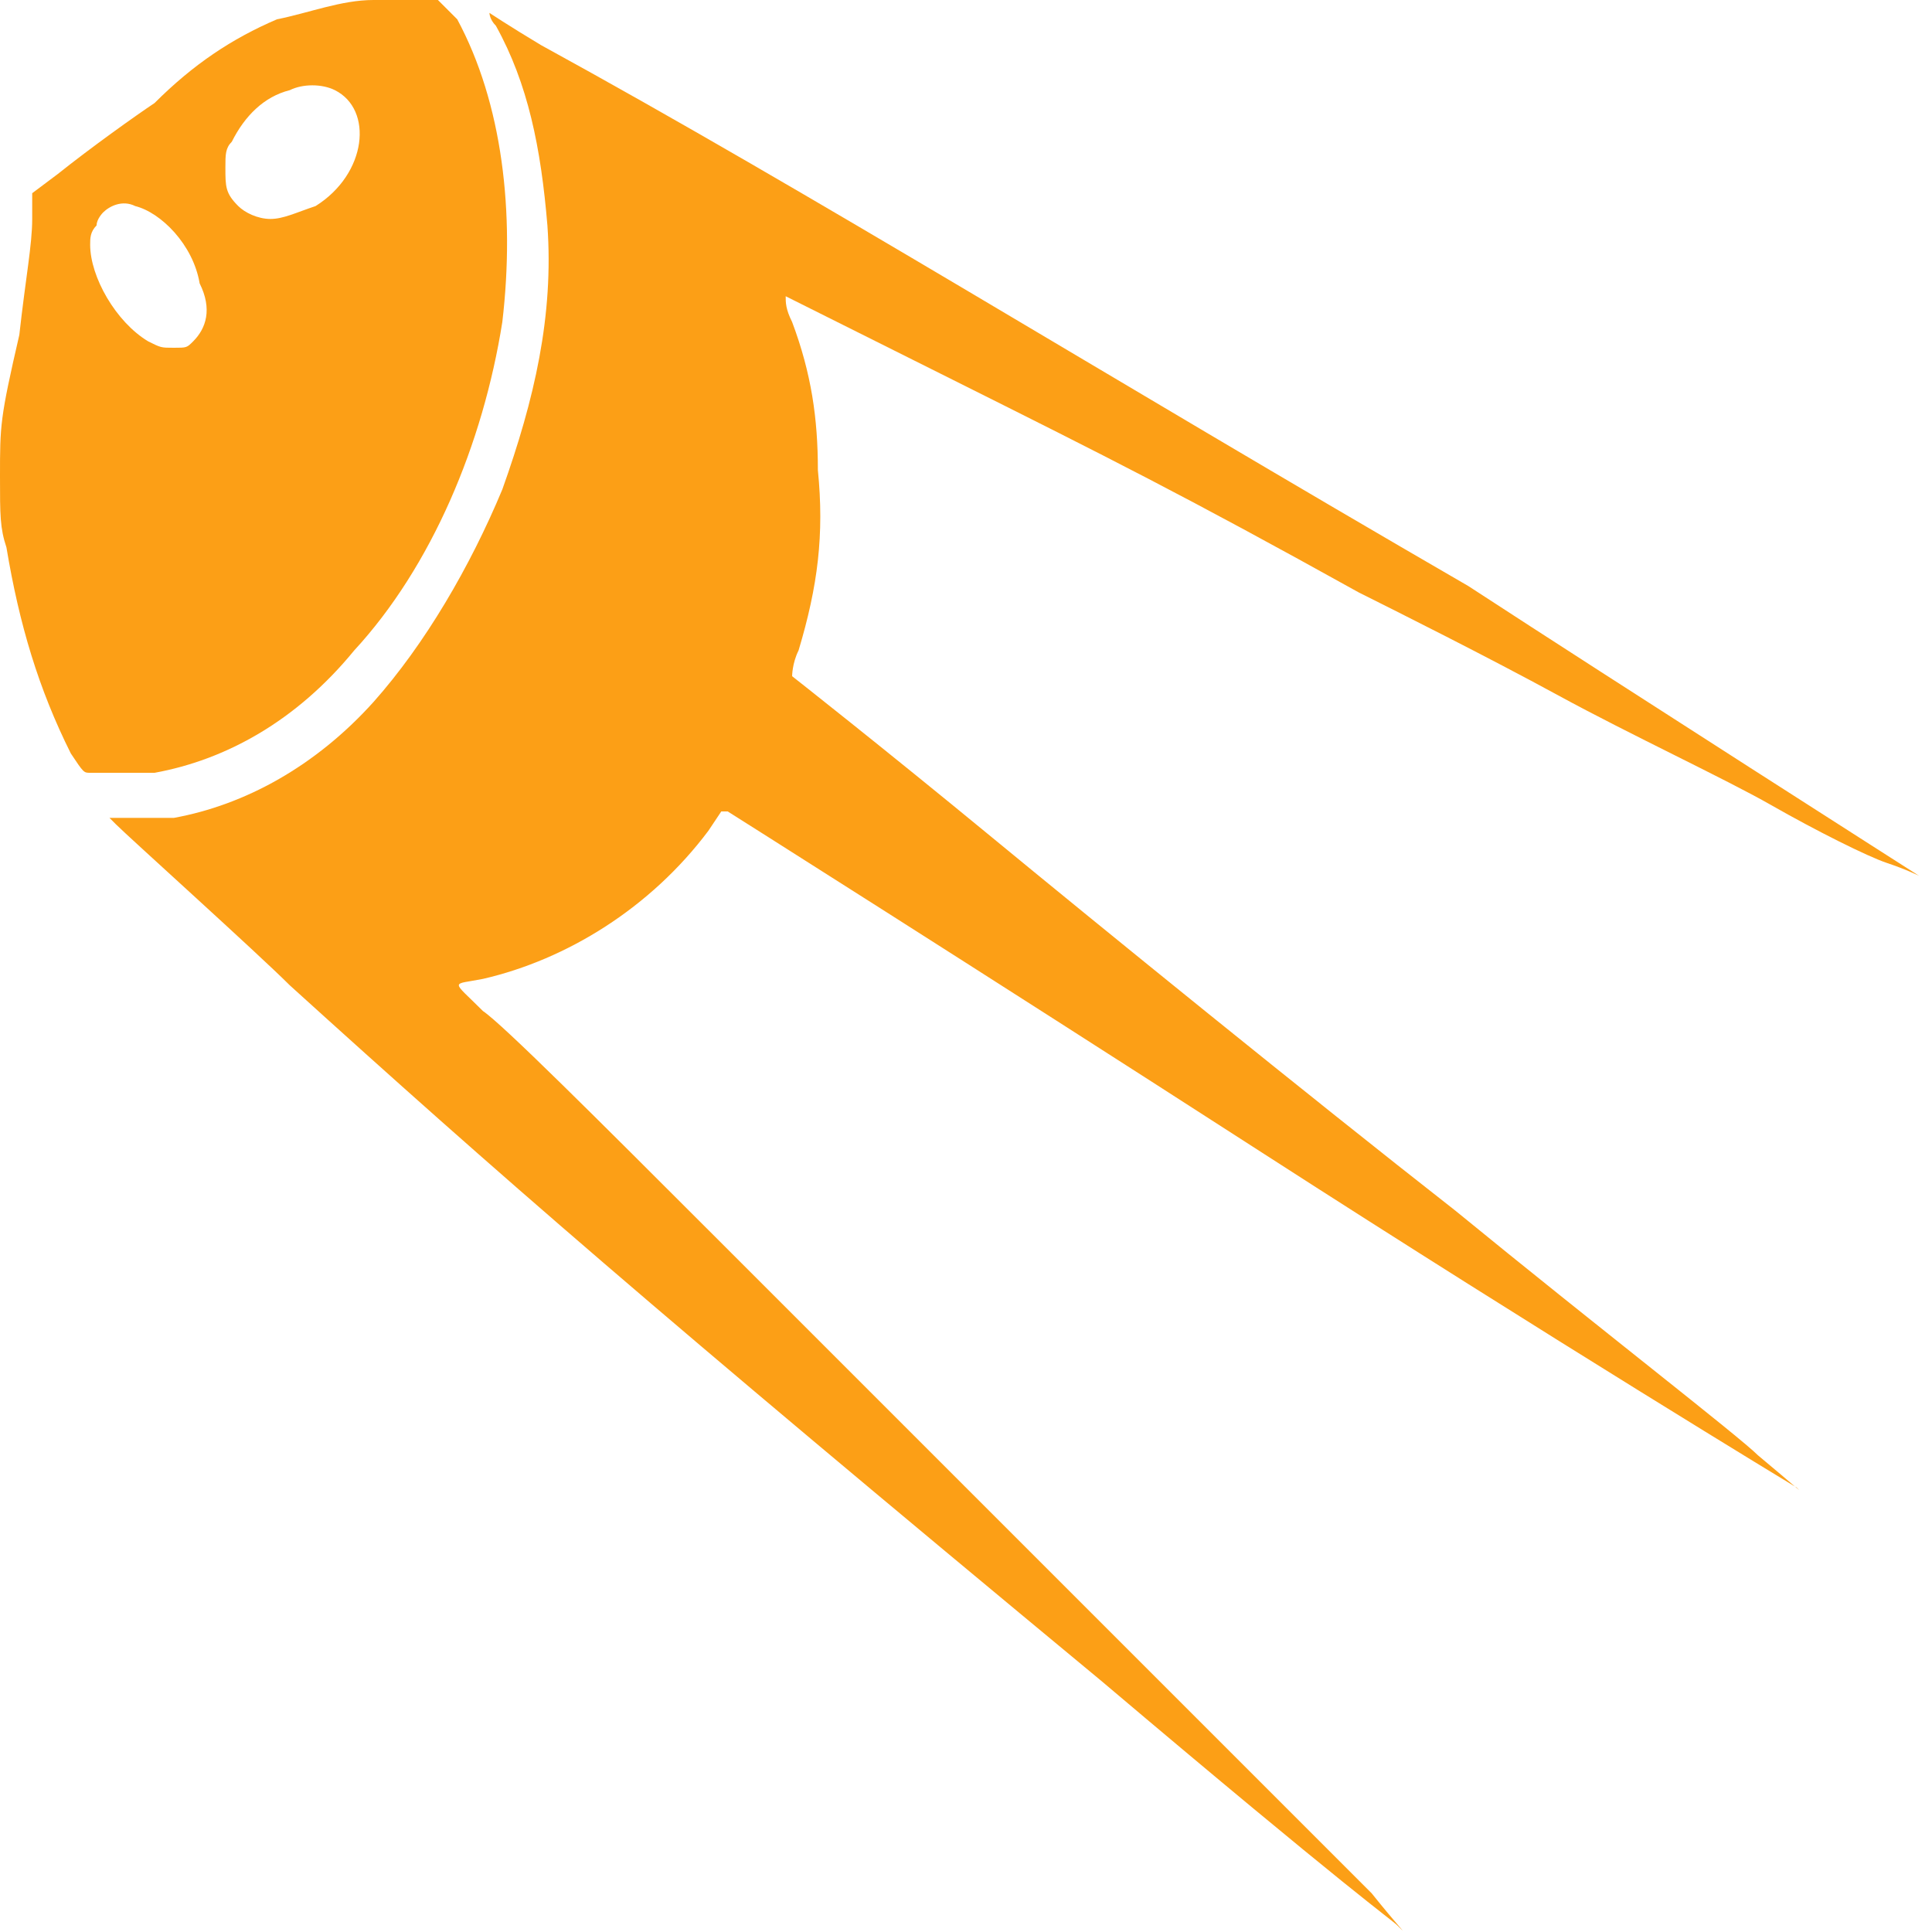<?xml version="1.0" encoding="UTF-8"?> <!-- Generator: Adobe Illustrator 25.4.1, SVG Export Plug-In . SVG Version: 6.00 Build 0) --> <svg xmlns="http://www.w3.org/2000/svg" xmlns:xlink="http://www.w3.org/1999/xlink" id="Слой_1" x="0px" y="0px" viewBox="0 0 30 30" style="enable-background:new 0 0 30 30;" xml:space="preserve"> <style type="text/css"> .st0{fill:#FC9F16;} </style> <g id="surface1"> <path class="st0" d="M5.8,0c-0.5,0-1,0.2-1.5,0.3C3.6,0.6,3,1,2.4,1.6C2.1,1.8,1.4,2.3,0.9,2.7L0.5,3l0,0.4c0,0.4-0.1,0.9-0.2,1.8 C0,6.5,0,6.6,0,7.4C0,8,0,8.2,0.1,8.5c0.2,1.2,0.5,2.2,1,3.2C1.3,12,1.3,12,1.4,12c0.1,0,0.7,0,1,0c1.1-0.2,2.2-0.8,3.1-1.9 c1.2-1.3,2-3.2,2.3-5.1c0.2-1.7,0-3.4-0.7-4.7L6.8,0L6.7,0C6.5,0,6,0,5.8,0z M5.2,1.4c0.6,0.3,0.5,1.3-0.3,1.8 C4.6,3.3,4.4,3.4,4.2,3.4c-0.2,0-0.4-0.1-0.5-0.2C3.5,3,3.5,2.9,3.5,2.6c0-0.2,0-0.3,0.1-0.4c0.2-0.4,0.5-0.7,0.9-0.8 C4.7,1.3,5,1.3,5.2,1.4z M2.1,3.2c0.4,0.1,0.9,0.6,1,1.2C3.3,4.8,3.2,5.1,3,5.3C2.9,5.4,2.9,5.4,2.7,5.4c-0.2,0-0.2,0-0.4-0.1 C1.8,5,1.4,4.3,1.4,3.8c0-0.1,0-0.2,0.1-0.3c0-0.1,0.1-0.2,0.1-0.2C1.7,3.2,1.9,3.1,2.1,3.2z"></path> <path class="st0" d="M7.7,0.4c0.5,0.9,0.7,1.9,0.8,3.1c0.1,1.4-0.2,2.7-0.7,4.1c-0.5,1.2-1.2,2.4-2,3.3c-0.9,1-2,1.6-3.1,1.8 c-0.1,0-0.4,0-0.6,0l-0.4,0l0.1,0.1C2,13,4,14.8,4.5,15.3c3.2,2.9,5.6,5,12.6,10.8c3.9,3.3,4.5,3.7,4.6,3.8c0.2,0.2,0,0-0.4-0.5 c-0.3-0.3-2-2-3.9-3.9c-1.9-1.9-4.7-4.7-6.4-6.4c-1.7-1.7-3.2-3.2-3.5-3.4c-0.5-0.5-0.5-0.4,0-0.5c1.3-0.3,2.6-1.1,3.5-2.3l0.2-0.3 l0.1,0c0,0,3.8,2.4,8.3,5.3c4.5,2.9,8.3,5.2,8.3,5.2c0.1,0.1,0,0-0.6-0.5c-0.3-0.3-2.5-2-4.7-3.8c-2.3-1.8-5.5-4.4-7.2-5.8 s-3.1-2.5-3.1-2.5c0,0,0-0.2,0.1-0.4c0.3-1,0.4-1.8,0.3-2.8c0-0.8-0.1-1.5-0.4-2.3c-0.1-0.2-0.1-0.3-0.1-0.4c0,0,1.2,0.6,2.6,1.3 c2.4,1.2,3.6,1.8,6.3,3.3c0.6,0.3,2,1,3.1,1.6s2.6,1.3,3.3,1.7c0.7,0.4,1.5,0.8,1.8,0.9c0.3,0.1,0.5,0.2,0.5,0.2c0,0-4.7-3-7-4.5 C17.1,5.8,12.6,3,8.4,0.7C7.9,0.4,7.6,0.2,7.6,0.2C7.6,0.2,7.6,0.3,7.7,0.4z"></path> </g> </svg> 